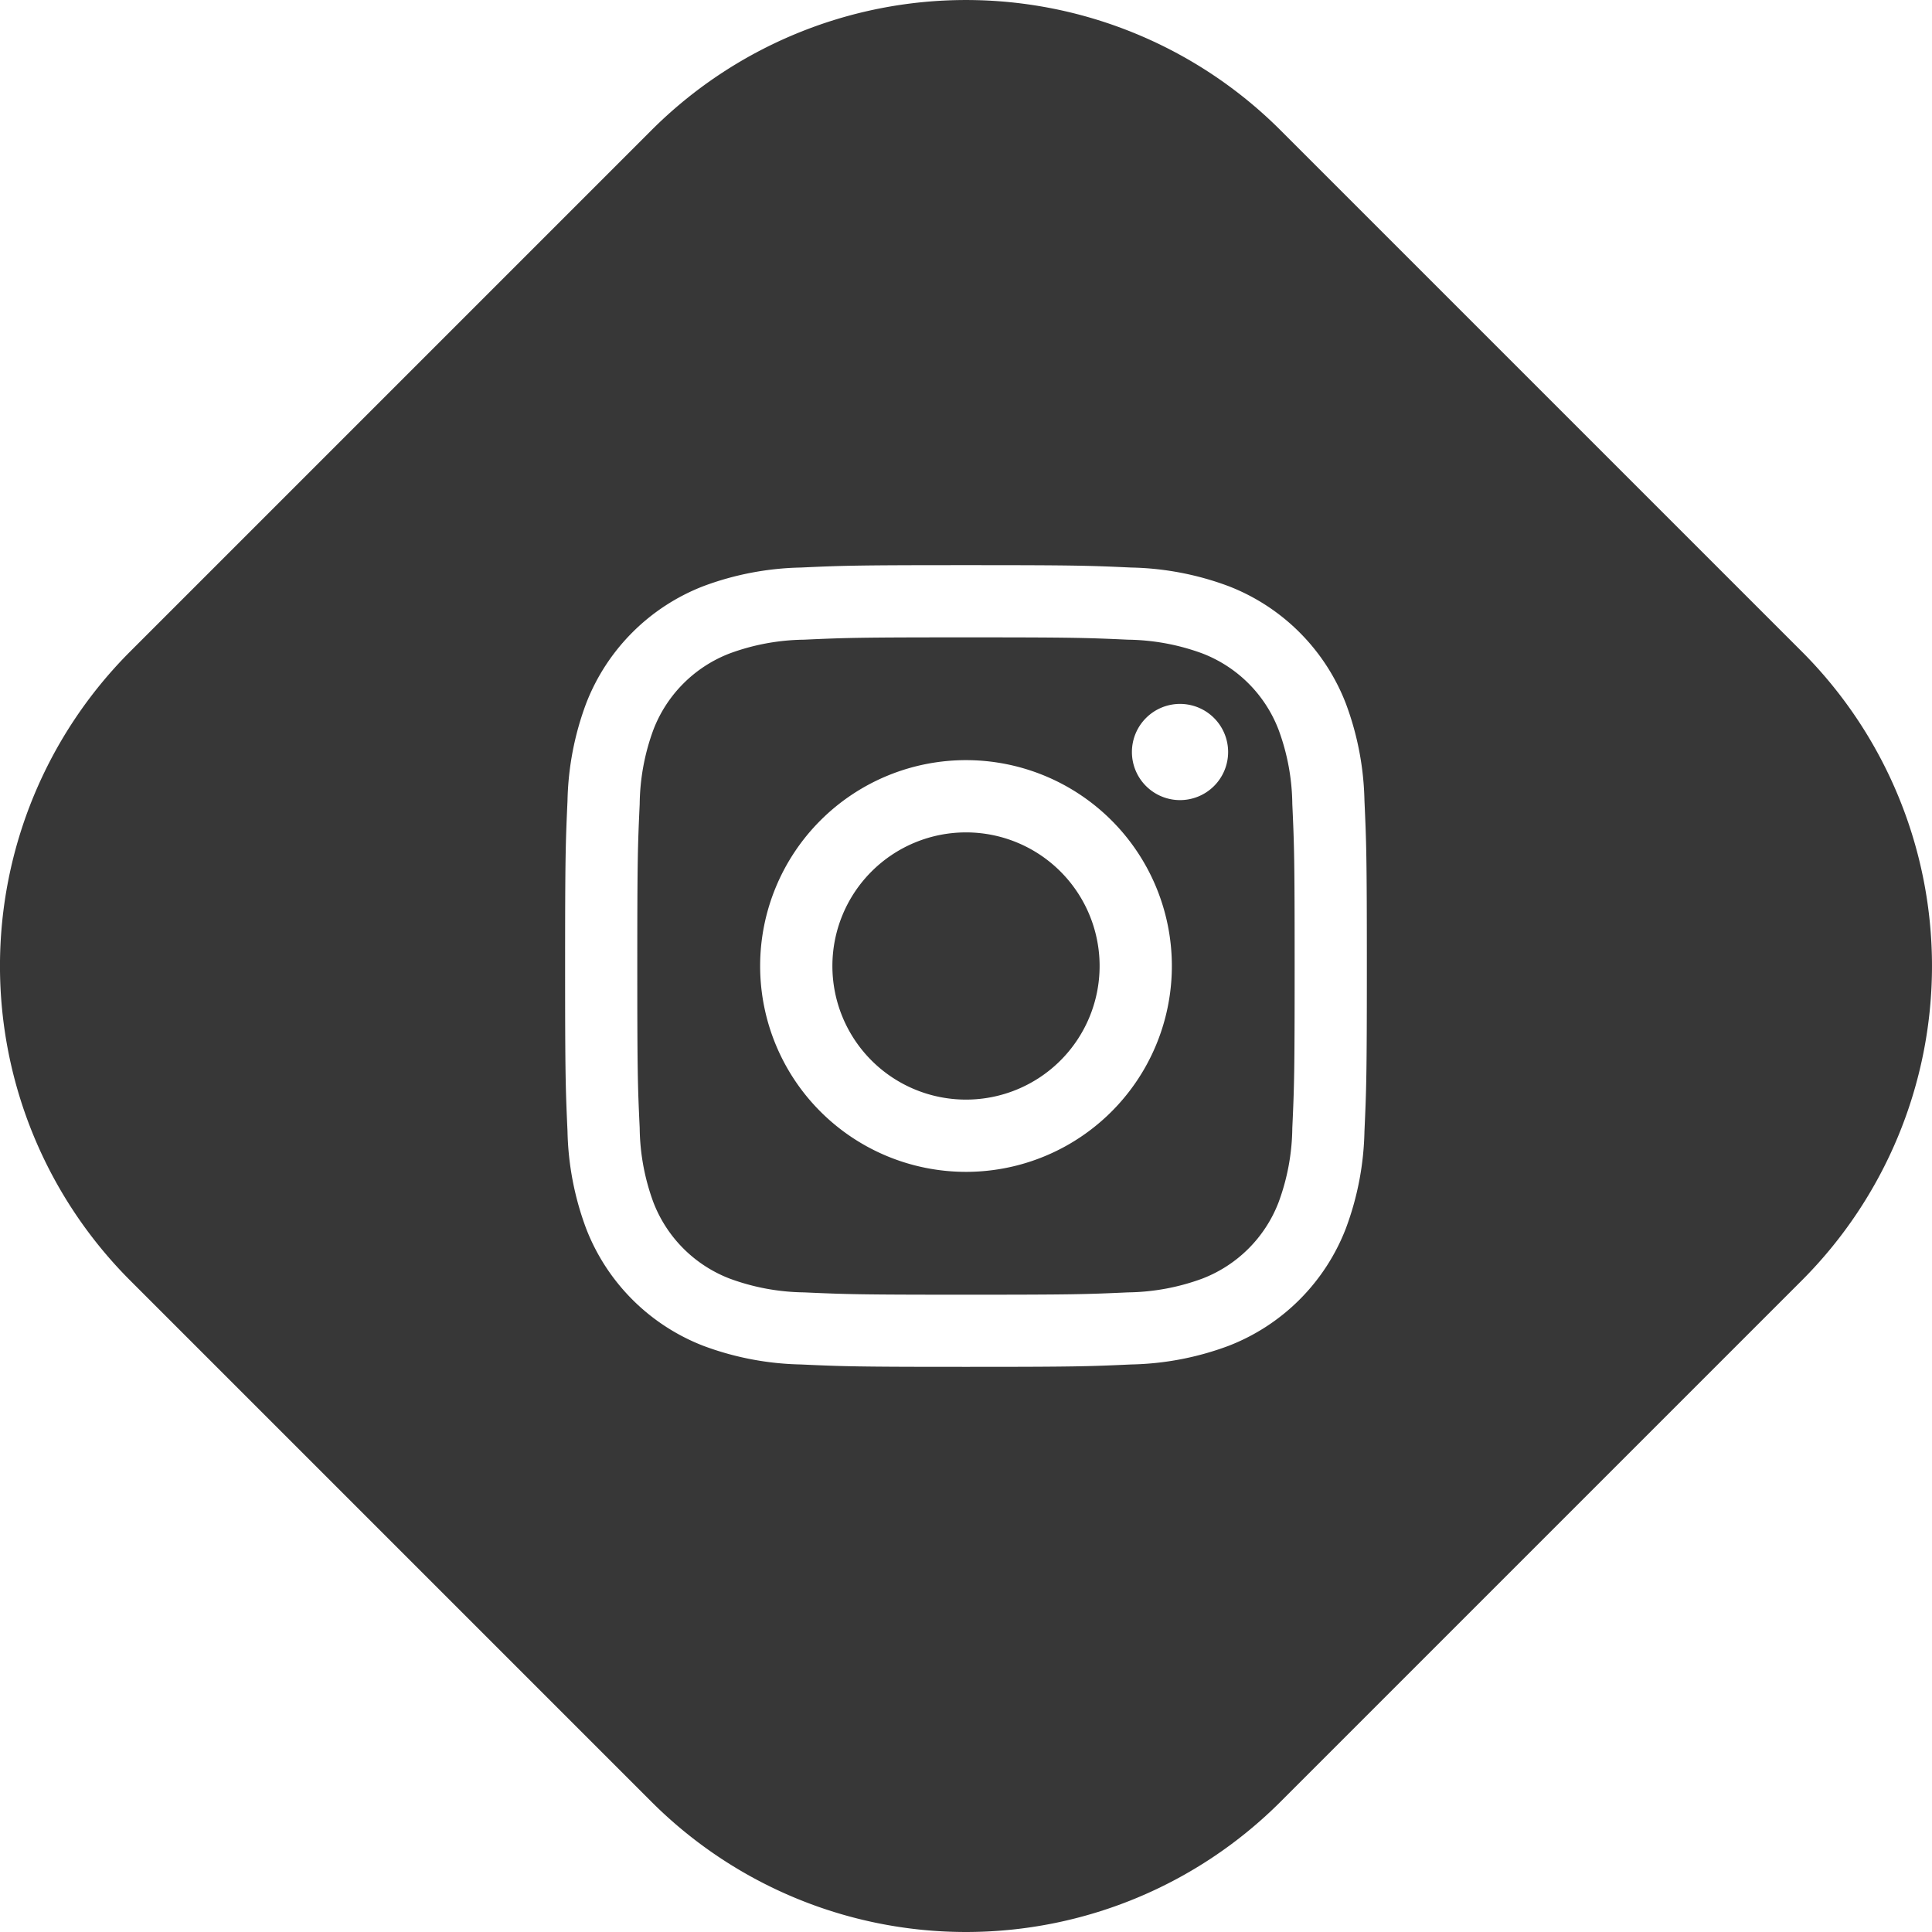 <svg id="Group_109" data-name="Group 109" xmlns="http://www.w3.org/2000/svg" xmlns:xlink="http://www.w3.org/1999/xlink" width="58" height="58" viewBox="0 0 58 58">
  <defs>
    <clipPath id="clip-path">
      <rect id="Rectangle_103" data-name="Rectangle 103" width="58" height="58" fill="#373737"/>
    </clipPath>
  </defs>
  <g id="Group_108" data-name="Group 108" transform="translate(0 0)" clip-path="url(#clip-path)">
    <path id="Path_655" data-name="Path 655" d="M38.444,3.912a13.358,13.358,0,0,0-18.889,0L3.911,19.556a13.356,13.356,0,0,0,0,18.888L19.555,54.088a13.357,13.357,0,0,0,18.889,0L54.088,38.444a13.356,13.356,0,0,0,0-18.888Zm2.518,30.05a8.809,8.809,0,0,1-.56,2.921,6.154,6.154,0,0,1-3.519,3.52,8.833,8.833,0,0,1-2.921.559c-1.284.059-1.693.072-4.962.072s-3.678-.013-4.962-.072a8.843,8.843,0,0,1-2.922-.559,6.154,6.154,0,0,1-3.519-3.52,8.831,8.831,0,0,1-.56-2.921c-.058-1.284-.072-1.693-.072-4.962s.014-3.678.072-4.962a8.831,8.831,0,0,1,.56-2.921,6.154,6.154,0,0,1,3.519-3.52,8.843,8.843,0,0,1,2.922-.559c1.284-.059,1.693-.072,4.962-.072s3.678.013,4.962.072a8.833,8.833,0,0,1,2.921.559,6.154,6.154,0,0,1,3.519,3.52,8.809,8.809,0,0,1,.56,2.921c.058,1.284.072,1.693.072,4.962s-.014,3.678-.072,4.962" transform="translate(0 0)" fill="#373737"/>
    <path id="Path_656" data-name="Path 656" d="M34.011,30a4.011,4.011,0,1,0,4.011,4.011A4.011,4.011,0,0,0,34.011,30" transform="translate(-5.011 -5.011)" fill="#373737"/>
    <path id="Path_657" data-name="Path 657" d="M42.219,25.74a3.982,3.982,0,0,0-2.283-2.285,6.69,6.69,0,0,0-2.236-.414c-1.269-.058-1.649-.07-4.864-.07s-3.593.012-4.862.07a6.669,6.669,0,0,0-2.235.414,3.985,3.985,0,0,0-2.285,2.285,6.635,6.635,0,0,0-.413,2.234c-.058,1.269-.072,1.65-.072,4.864s.013,3.594.072,4.863a6.636,6.636,0,0,0,.413,2.235,3.987,3.987,0,0,0,2.285,2.284,6.663,6.663,0,0,0,2.235.415c1.268.057,1.649.07,4.862.07s3.6-.012,4.864-.07a6.684,6.684,0,0,0,2.236-.415,3.984,3.984,0,0,0,2.283-2.284,6.609,6.609,0,0,0,.414-2.235c.058-1.269.07-1.649.07-4.863s-.012-3.594-.07-4.864a6.607,6.607,0,0,0-.414-2.234M32.836,39.017a6.18,6.18,0,1,1,6.181-6.18,6.18,6.18,0,0,1-6.181,6.18m6.425-11.16a1.444,1.444,0,1,1,1.445-1.444,1.444,1.444,0,0,1-1.445,1.444" transform="translate(-3.837 -3.837)" fill="#373737"/>
  </g>
</svg>
